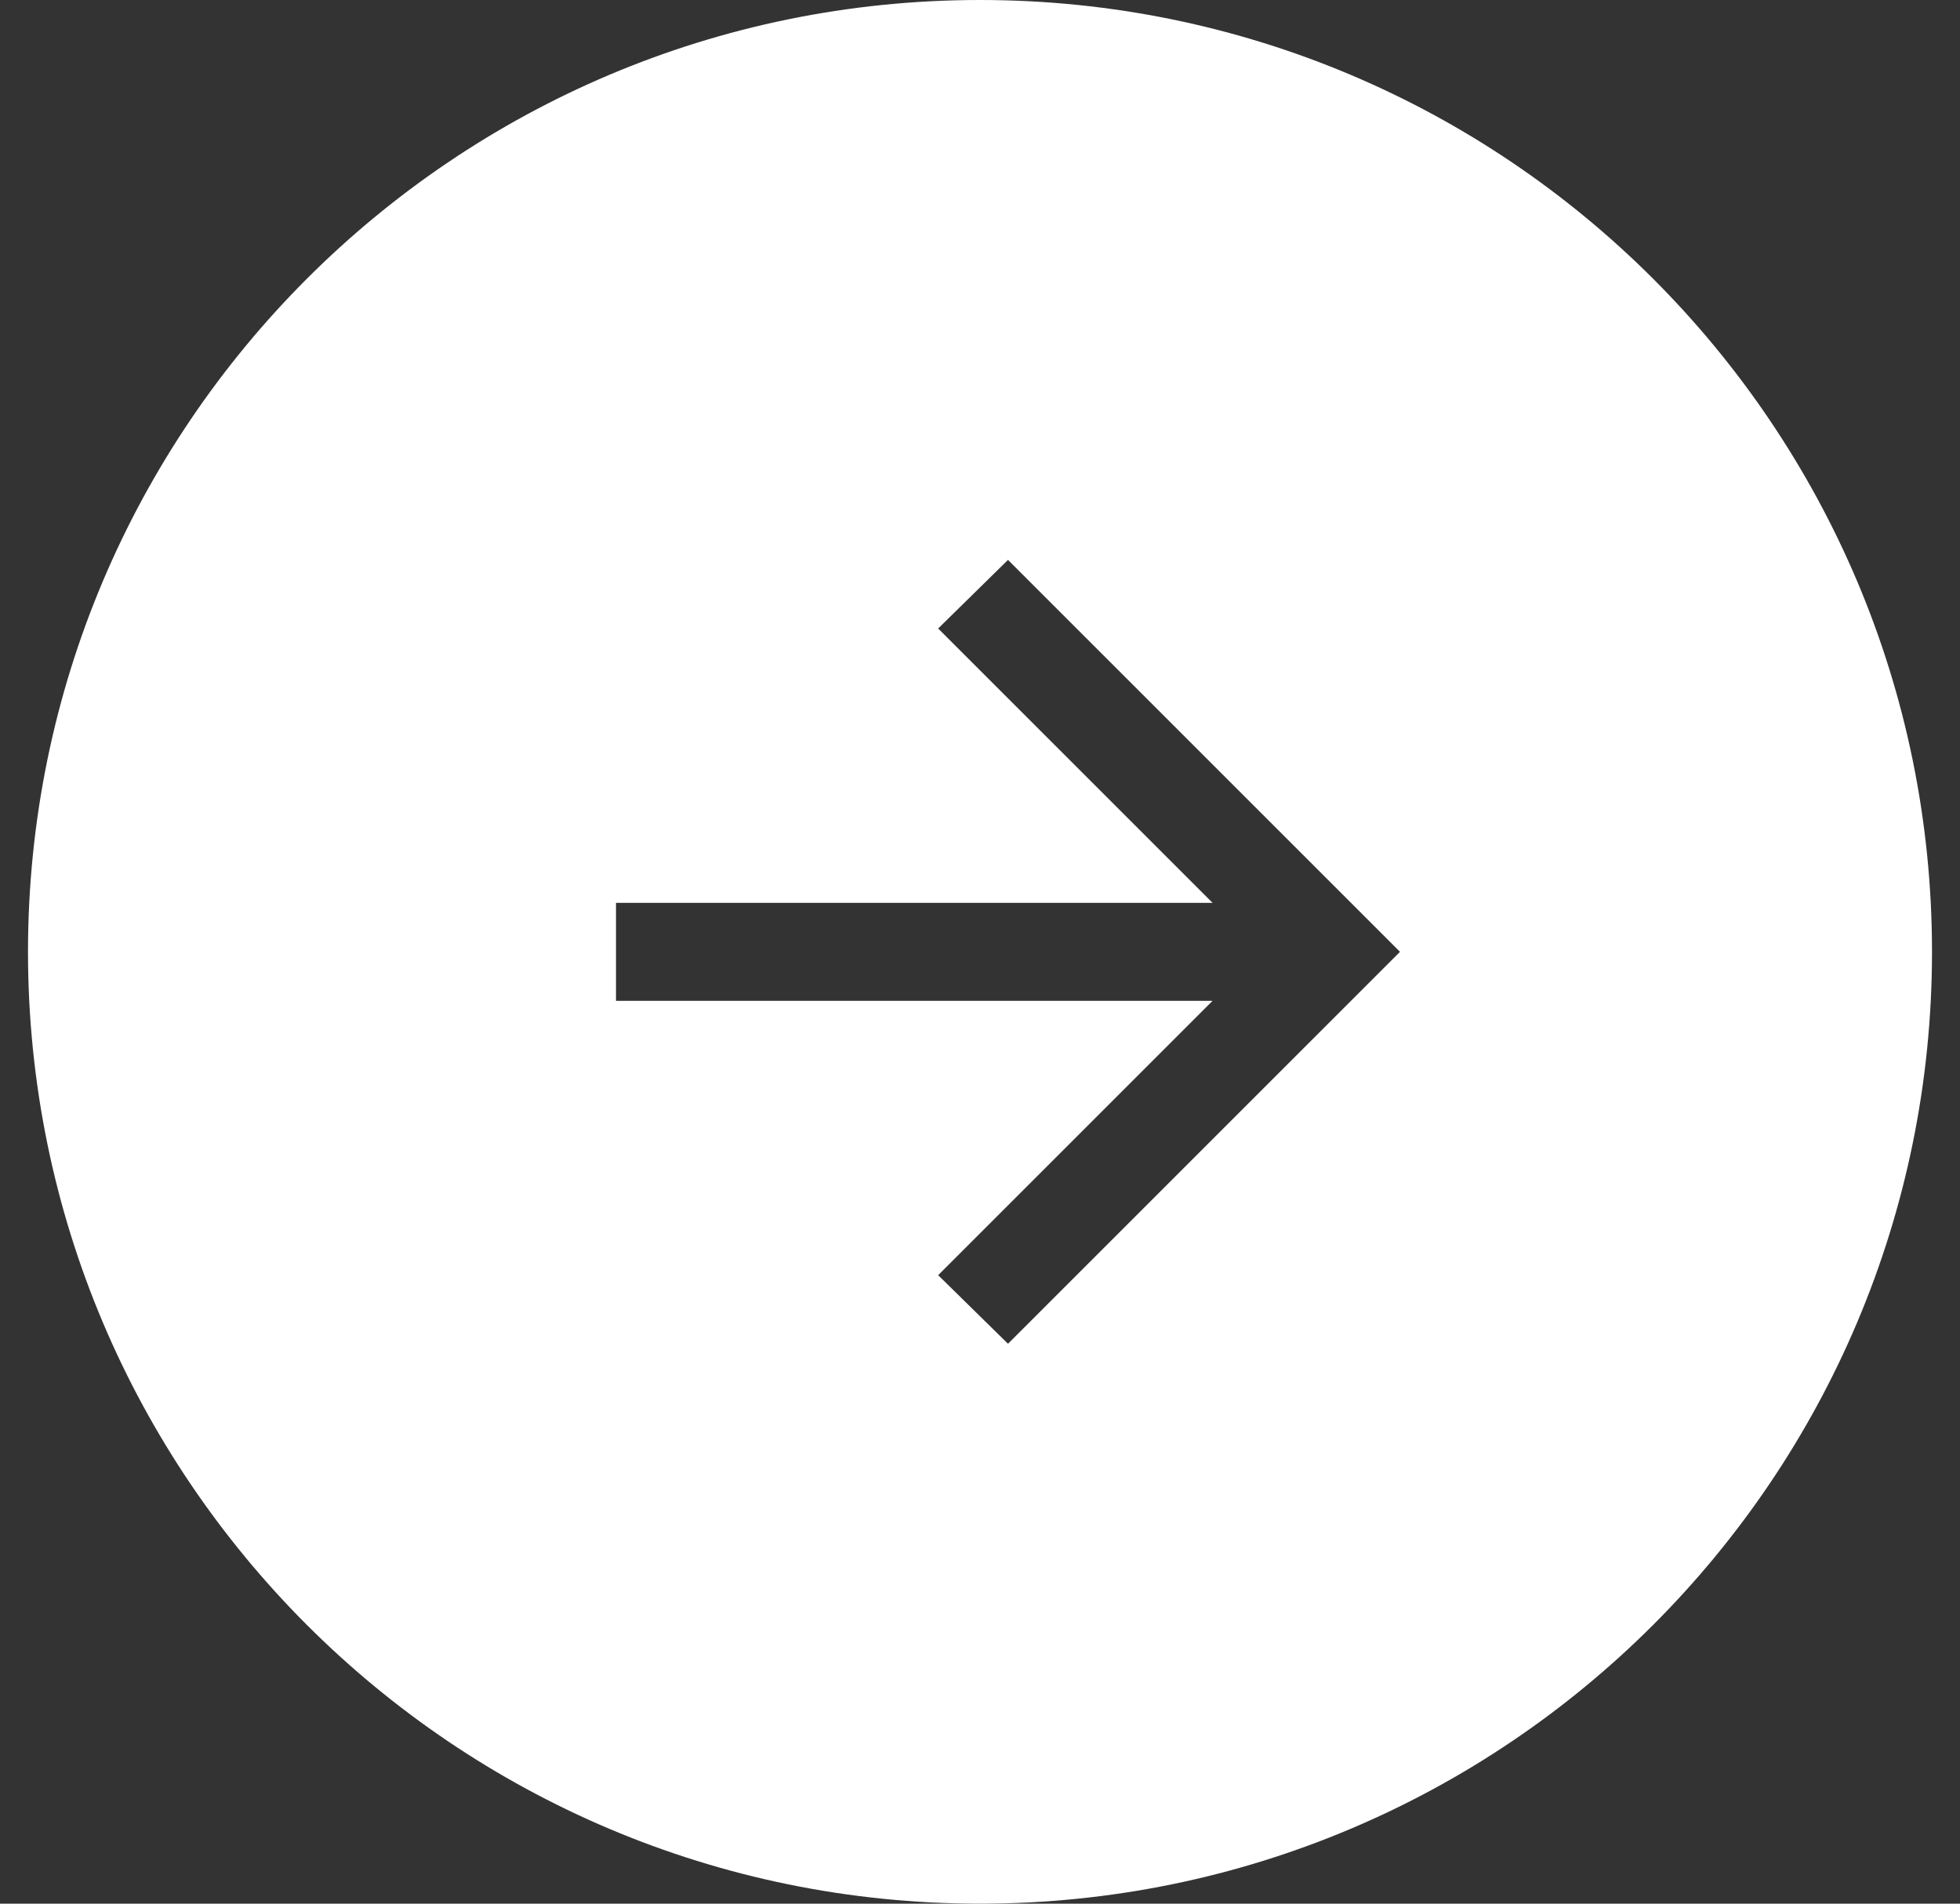 <svg width="35" height="34" viewBox="0 0 35 34" fill="none" xmlns="http://www.w3.org/2000/svg">
<rect x="0" y="0" width="35" height="34" fill="#333333" stroke="none"/>
<path fill-rule="evenodd" clip-rule="evenodd" d="M17.5 34C8.111 34 0.5 26.389 0.5 17C0.5 7.611 8.111 -3.32694e-07 17.5 -7.43094e-07C26.889 -1.15349e-06 34.5 7.611 34.5 17C34.5 26.389 26.889 34 17.5 34ZM11 17.875L21.653 17.875L16.753 22.775L18 24L25 17L18 10L16.753 11.225L21.653 16.125L11 16.125L11 17.875Z" fill="white"/>
</svg>
